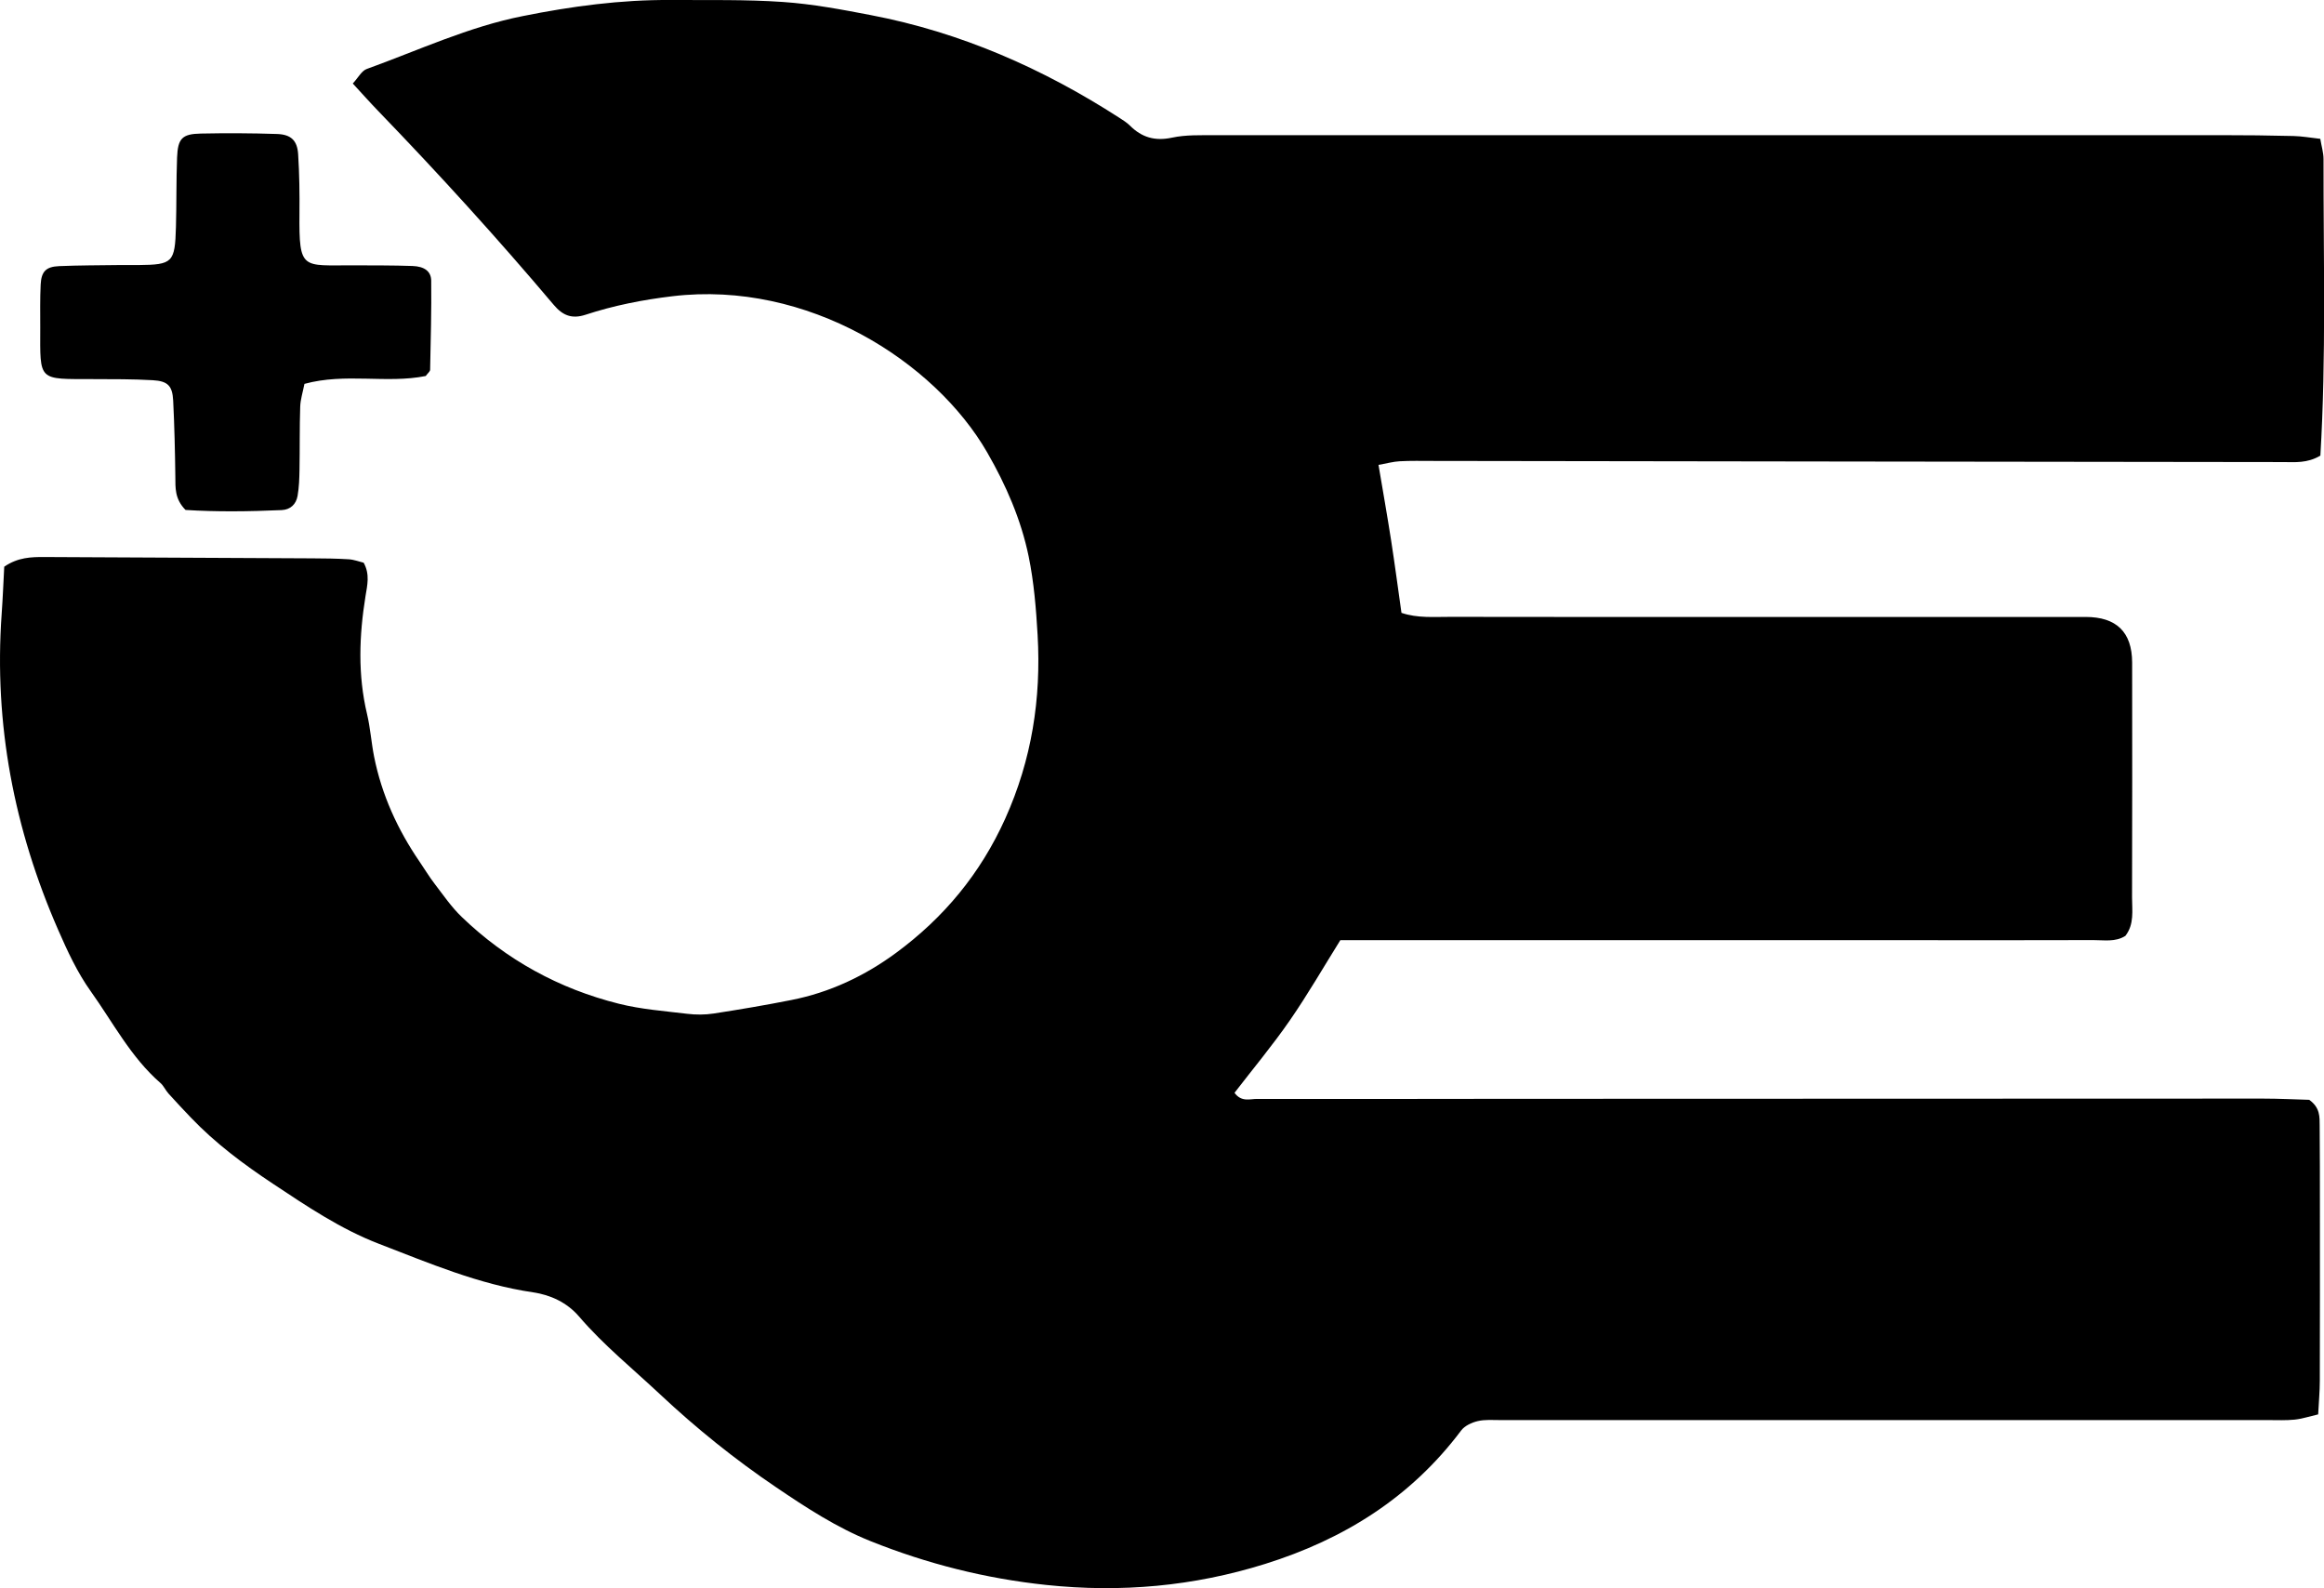 <svg xmlns="http://www.w3.org/2000/svg" id="Capa_1" width="493.73" height="337.34" viewBox="0 0 493.73 337.34"><path d="M.89,120.38c2.92-2,5.73-2.07,8.55-2.06,18.97.09,37.94.18,56.91.28,2.58.01,5.16.04,7.73.2,1.13.07,2.23.5,3.18.73,1.37,2.48.76,4.81.39,7.1-1.35,8.37-1.66,16.71.33,25.06.7,2.95.9,6.02,1.49,9,1.62,8.15,5.01,15.55,9.69,22.38,1.06,1.54,2.02,3.16,3.16,4.64,1.85,2.41,3.59,4.97,5.77,7.06,9.47,9.11,20.67,15.26,33.38,18.44,4.73,1.19,9.67,1.55,14.54,2.14,1.84.22,3.77.22,5.6-.06,5.52-.85,11.03-1.78,16.51-2.87,8.17-1.61,15.57-5.1,22.24-10.01,10.17-7.49,17.93-16.84,23.2-28.52,5.64-12.52,7.65-25.47,6.88-38.97-.32-5.59-.78-11.24-1.9-16.71-1.61-7.82-4.81-15.16-8.79-22.07-11.17-19.4-38.19-36.63-66.86-33.22-6.32.75-12.49,1.97-18.5,3.94-2.89.94-4.83.17-6.74-2.09-11.94-14.13-24.39-27.82-37.24-41.13-1.77-1.83-3.46-3.73-5.46-5.9,1.17-1.26,1.88-2.7,2.97-3.09,10.99-3.97,21.66-8.97,33.18-11.24C121.43,1.33,131.89-.07,142.47,0c7.96.05,15.95-.13,23.88.42,6.27.43,12.52,1.61,18.71,2.8,19.06,3.65,36.49,11.32,52.74,21.8.78.5,1.59,1.01,2.24,1.65,2.52,2.52,5.33,3.35,8.95,2.57,2.94-.63,6.06-.51,9.1-.52,71.23-.02,142.45-.02,213.68-.01,5.15,0,10.31.05,15.46.18,1.83.04,3.64.37,5.71.6.27,1.62.69,2.95.69,4.29-.03,21.04.58,42.1-.67,63-2.79,1.66-5.42,1.38-7.93,1.37-60.21-.06-120.42-.16-180.64-.24-2.34,0-4.69-.06-7.03.07-1.36.07-2.71.45-4.5.77.93,5.51,1.86,10.76,2.68,16.03.78,5.04,1.45,10.1,2.2,15.4,3.41,1.16,6.93.84,10.39.85,18.74.04,37.49.02,56.23.02,26.24,0,52.48,0,78.72,0q9.85,0,9.89,9.66c.02,16.64.03,33.28-.02,49.92,0,2.76.51,5.67-1.41,8.16-2.12,1.36-4.52.89-6.82.9-11.71.04-23.43.02-35.14.02-38.89,0-77.79,0-116.68,0h-8.15c-3.53,5.65-6.9,11.51-10.73,17.04-3.68,5.32-7.85,10.31-11.75,15.38,1.47,2.01,3.24,1.3,4.74,1.3,17.34.03,34.68,0,52.01-.02,53.89-.02,107.78-.04,161.66-.05,3.49,0,6.99.18,9.91.26,2.36,1.69,2.2,3.67,2.22,5.51.06,5.86.04,11.72.05,17.58,0,12.19.02,24.37-.02,36.56,0,2.3-.22,4.6-.35,7.17-1.91.44-3.43.95-4.98,1.11-1.86.19-3.74.1-5.62.1-54.36,0-108.71,0-163.07,0-1.64,0-3.33-.15-4.89.22-1.27.3-2.76.99-3.51,1.99-10.66,14.21-24.88,23.1-41.64,28.34-15.2,4.76-30.66,6.14-46.5,4.47-12.91-1.36-25.31-4.49-37.34-9.31-7.23-2.9-13.69-7.13-20.07-11.45-8.74-5.91-16.95-12.52-24.66-19.75-5.8-5.44-12-10.45-17.2-16.52-2.55-2.97-6.07-4.59-9.78-5.13-11.49-1.68-22.06-6.2-32.74-10.31-8.09-3.11-15.33-7.99-22.53-12.77-6.24-4.14-12.24-8.61-17.43-14.06-1.6-1.68-3.2-3.37-4.75-5.1-.62-.69-1.01-1.63-1.7-2.23-6.29-5.47-10.08-12.87-14.82-19.5-2.83-3.96-4.93-8.5-6.89-12.99C3,176.15-1.31,153.83.35,130.45c.25-3.46.38-6.93.55-10.08Z"></path><path d="M90.43,79.87c-8.26,1.66-17.05-.71-25.75,1.67-.34,1.75-.85,3.29-.9,4.85-.15,4.45-.07,8.9-.15,13.35-.03,1.87-.09,3.76-.41,5.59-.31,1.75-1.48,2.93-3.37,3.02-6.99.31-13.98.39-20.44-.03-2.34-2.39-2.13-4.74-2.16-7.09-.07-5.38-.19-10.76-.46-16.14-.16-3.14-1.14-4.15-4.36-4.33-4.2-.24-8.42-.22-12.64-.23-11.79-.04-11.26.59-11.24-10.96,0-3.04-.06-6.09.09-9.13.14-2.78,1.14-3.79,3.91-3.91,4.21-.18,8.42-.17,12.64-.23,1.4-.02,2.81,0,4.21,0,7.3-.07,7.77-.51,7.98-8.09.14-4.92.05-9.84.24-14.75.16-4.06,1.08-5.01,5.04-5.09,5.38-.11,10.77-.09,16.15.09,3,.09,4.34,1.36,4.53,4.29.27,4.2.32,8.43.28,12.64-.1,12.13.58,10.93,11.39,10.97,4.21.02,8.43-.01,12.64.14,2.49.09,3.94,1.12,3.96,3.12.07,6.3-.1,12.6-.23,18.91,0,.38-.51.75-.96,1.37Z"></path></svg>